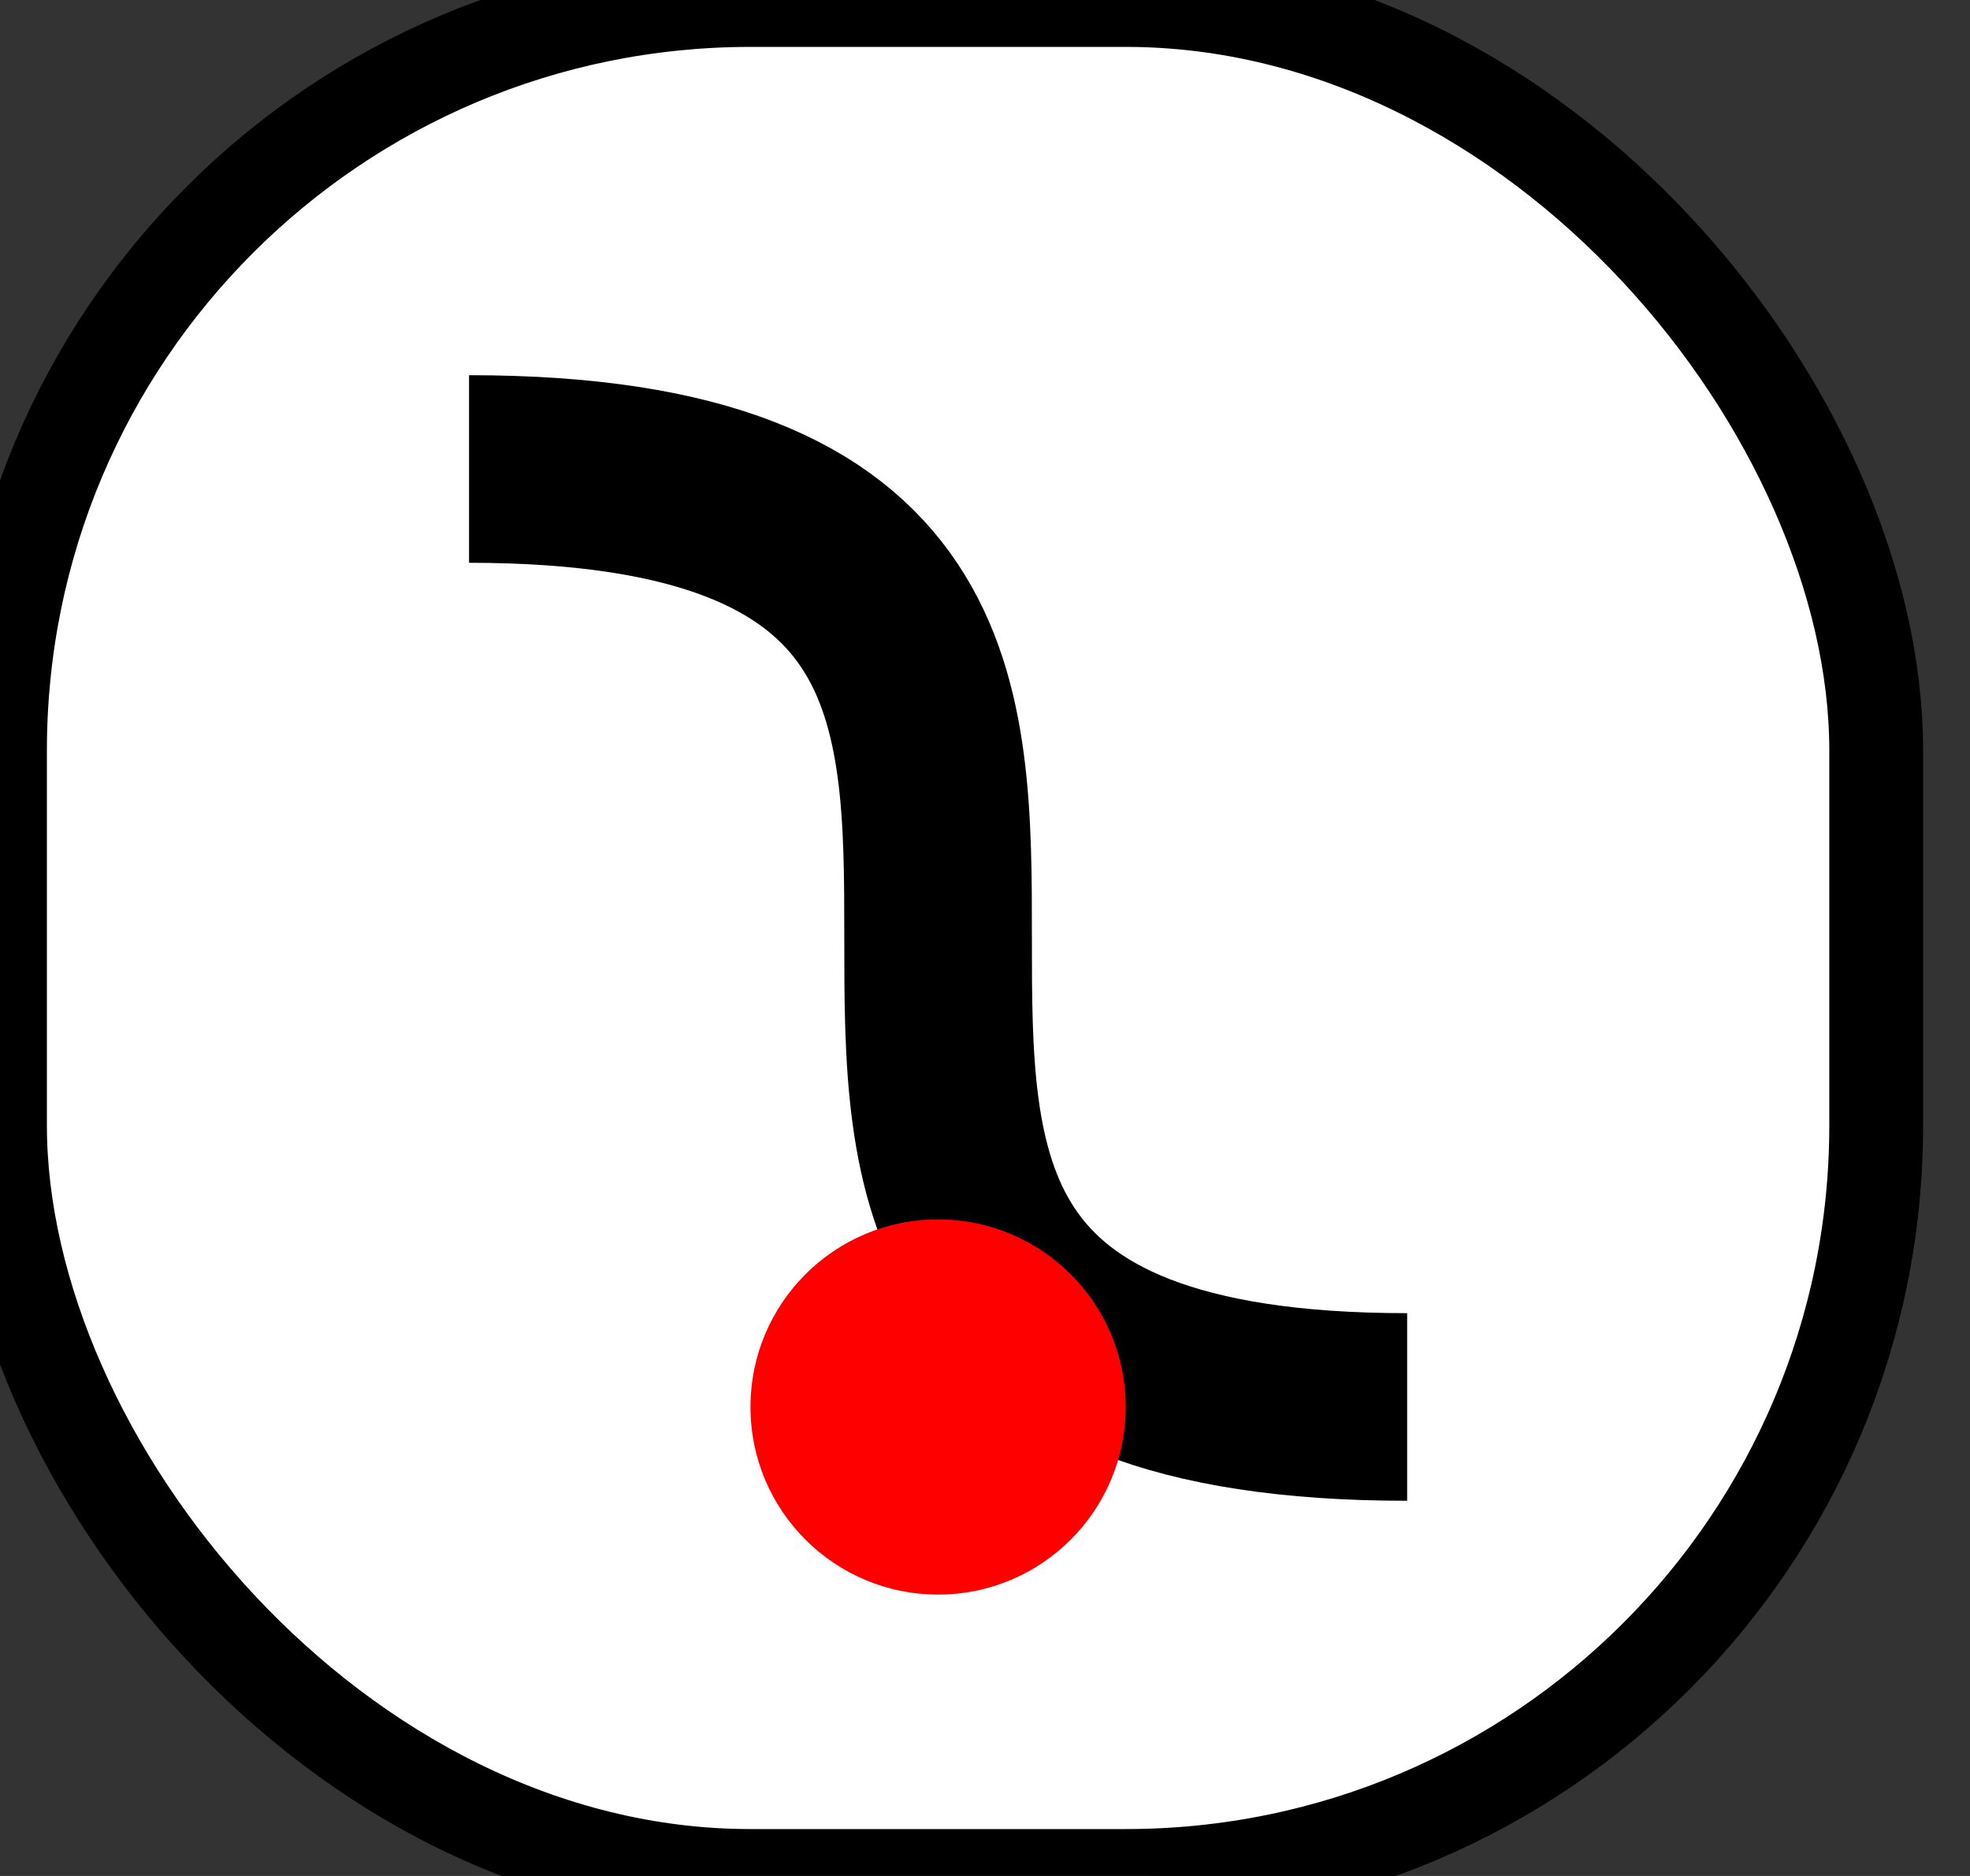 <svg width="21" height="20"  xmlns="http://www.w3.org/2000/svg">
  <rect width="100%" height="100%" fill="#333333" stroke="none"/>
  <rect
    x="0"
    y="0"
    rx="8"
    width="20"
    height="20"
    fill="white"
    stroke="black"
  />
  <path d="m 5 5 c 10 0 0 10 10 10" stroke="black" stroke-width="2" fill="none"/>
  <ellipse cx="10" cy="15" rx="2" ry="2" fill="#F00"  />
</svg>
